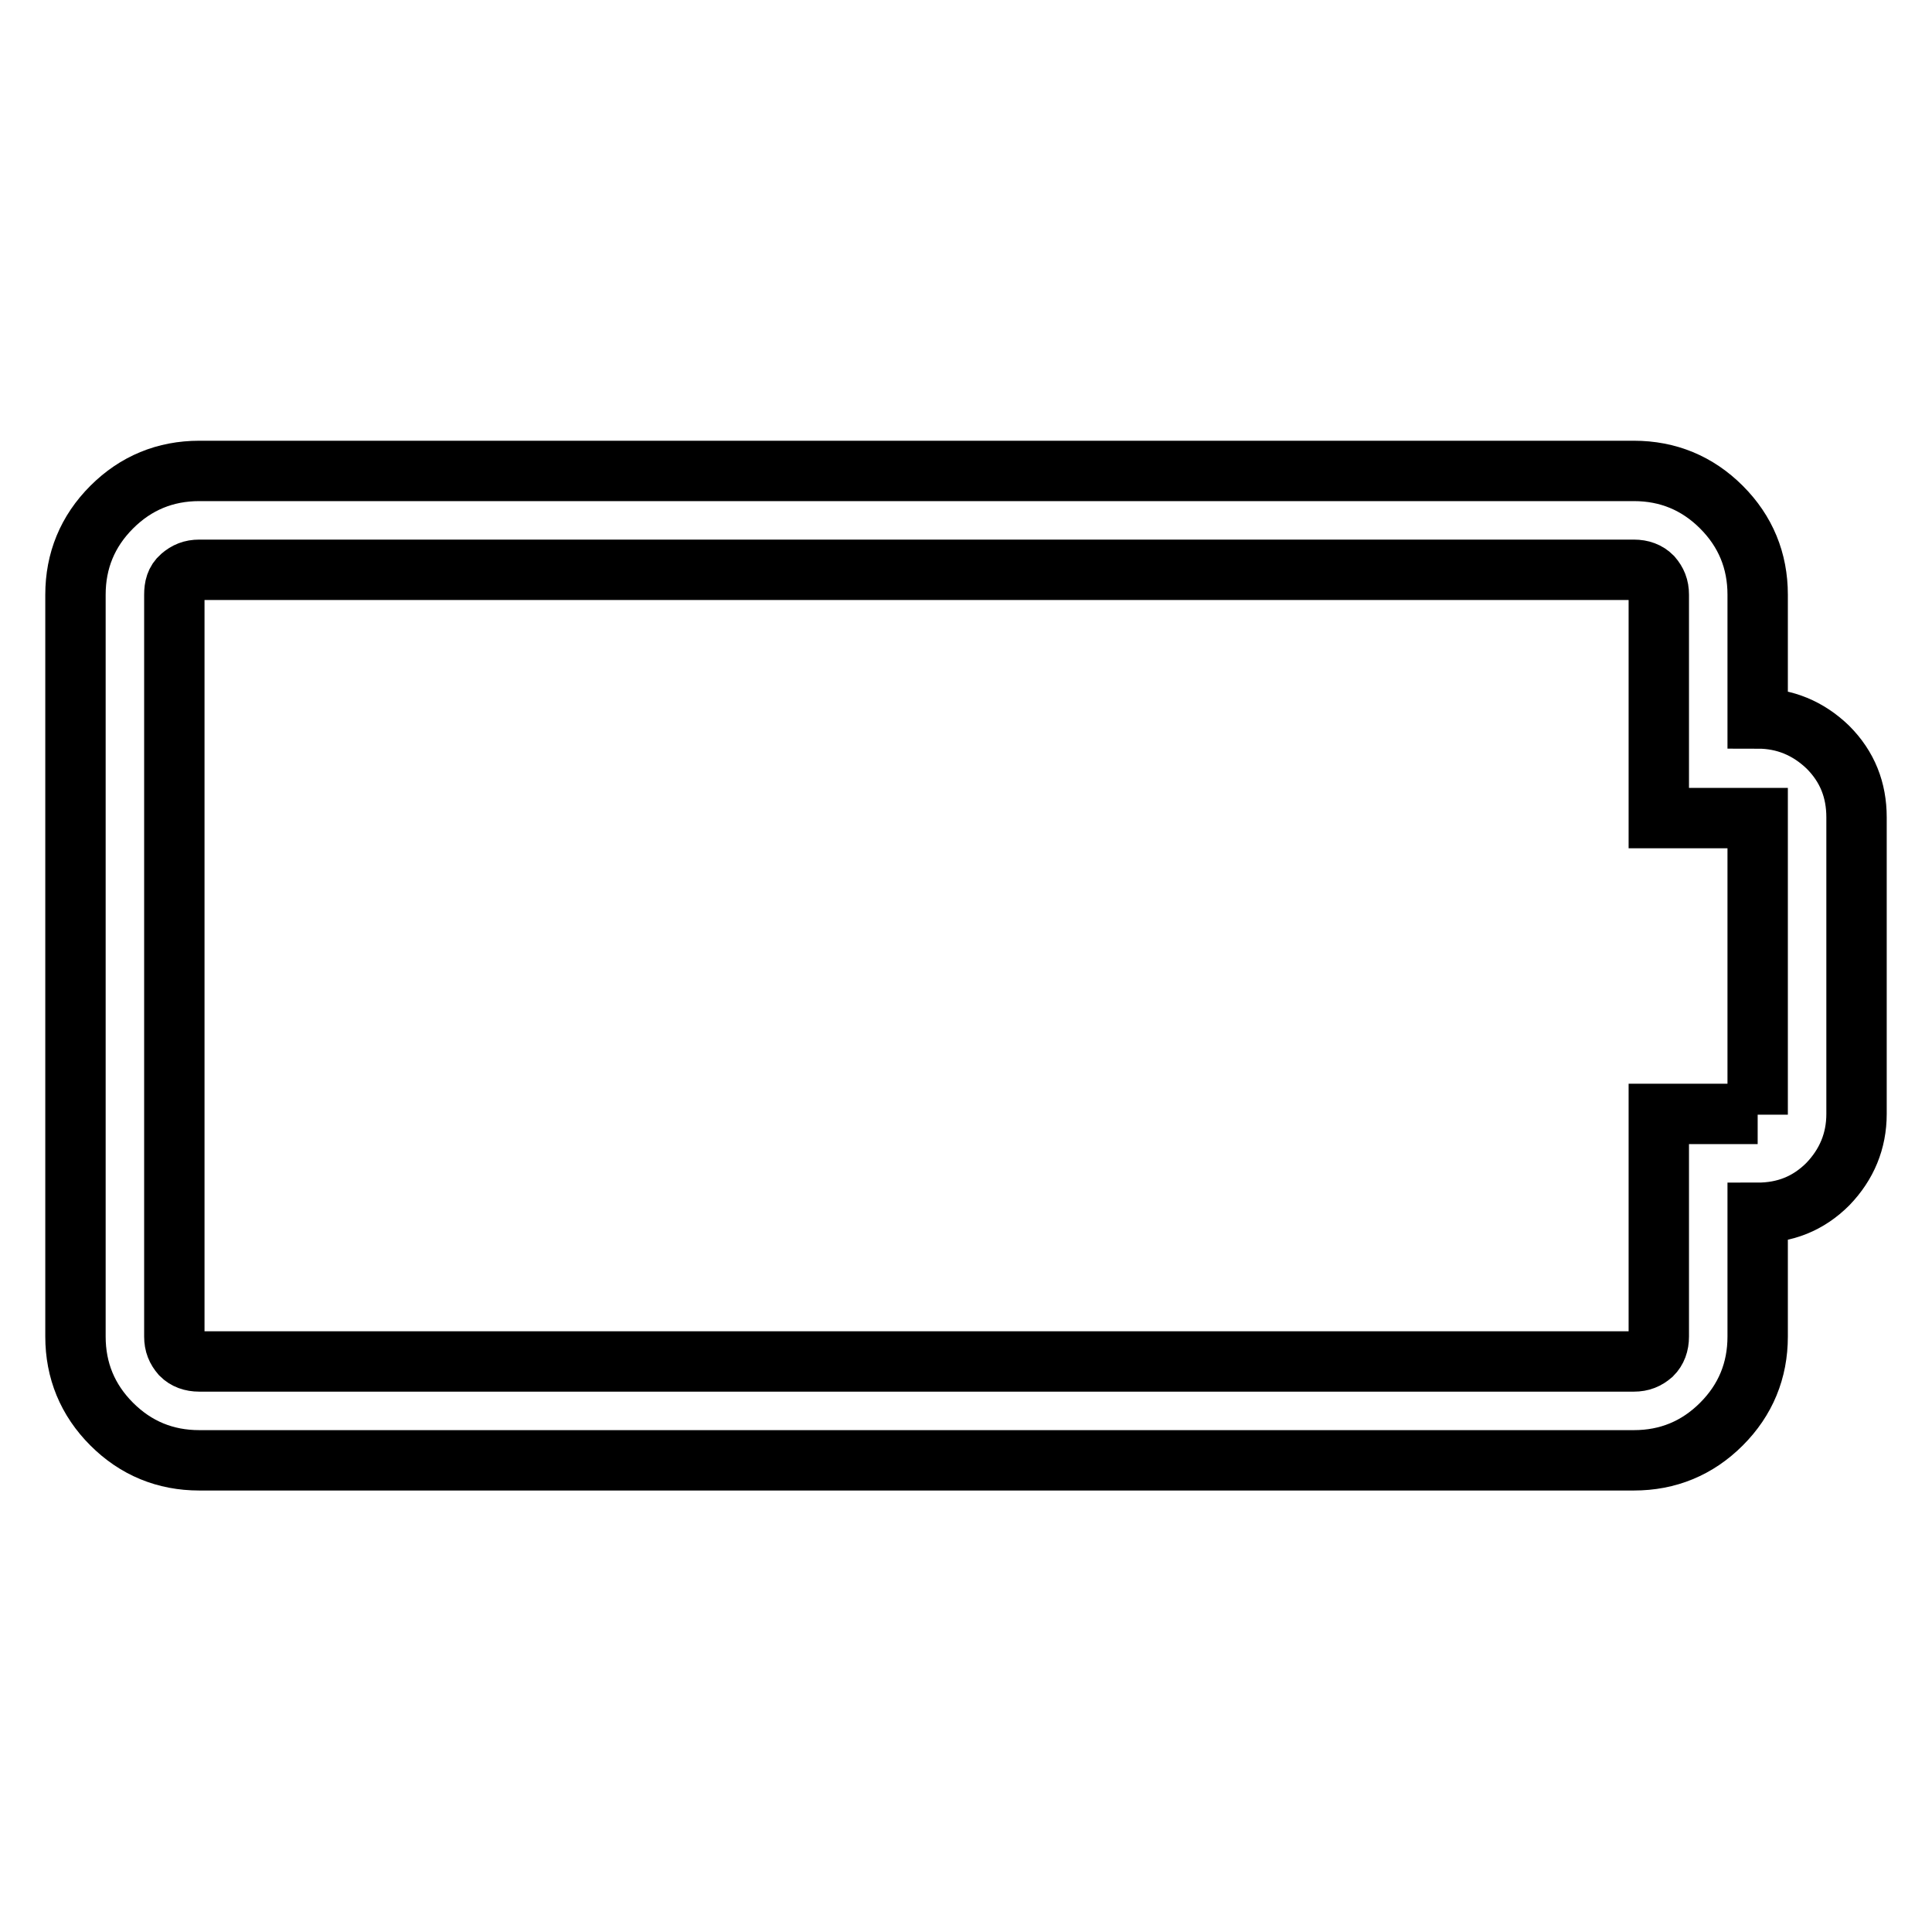 <?xml version="1.0" encoding="utf-8"?>
<!-- Svg Vector Icons : http://www.onlinewebfonts.com/icon -->
<!DOCTYPE svg PUBLIC "-//W3C//DTD SVG 1.1//EN" "http://www.w3.org/Graphics/SVG/1.1/DTD/svg11.dtd">
<svg version="1.1" xmlns="http://www.w3.org/2000/svg" xmlns:xlink="http://www.w3.org/1999/xlink" x="0px" y="0px" viewBox="0 0 256 256" enable-background="new 0 0 256 256" xml:space="preserve">
<g> <path stroke-width="8" fill-opacity="0" stroke="#000000"  d="M232.9,95.2c3.6,0,6.7,1.3,9.3,3.8c2.6,2.6,3.8,5.7,3.8,9.3v39.3c0,3.6-1.3,6.7-3.8,9.3 c-2.6,2.6-5.7,3.8-9.3,3.8v16.4c0,4.5-1.6,8.4-4.8,11.6c-3.2,3.2-7.1,4.8-11.6,4.8H26.4c-4.5,0-8.4-1.6-11.6-4.8 c-3.2-3.2-4.8-7.1-4.8-11.6V78.8c0-4.5,1.6-8.4,4.8-11.6s7.1-4.8,11.6-4.8h190.1c4.5,0,8.4,1.6,11.6,4.8s4.8,7.1,4.8,11.6V95.2z  M232.9,147.7v-39.3h-13.1V78.8c0-1-0.3-1.7-0.9-2.4c-0.6-0.6-1.4-0.9-2.4-0.9H26.4c-1,0-1.7,0.3-2.4,0.9s-0.9,1.4-0.9,2.4v98.3 c0,1,0.3,1.7,0.9,2.4c0.6,0.6,1.4,0.9,2.4,0.9h190.1c1,0,1.7-0.3,2.4-0.9c0.6-0.6,0.9-1.4,0.9-2.4v-29.5H232.9L232.9,147.7z"/></g>
</svg>